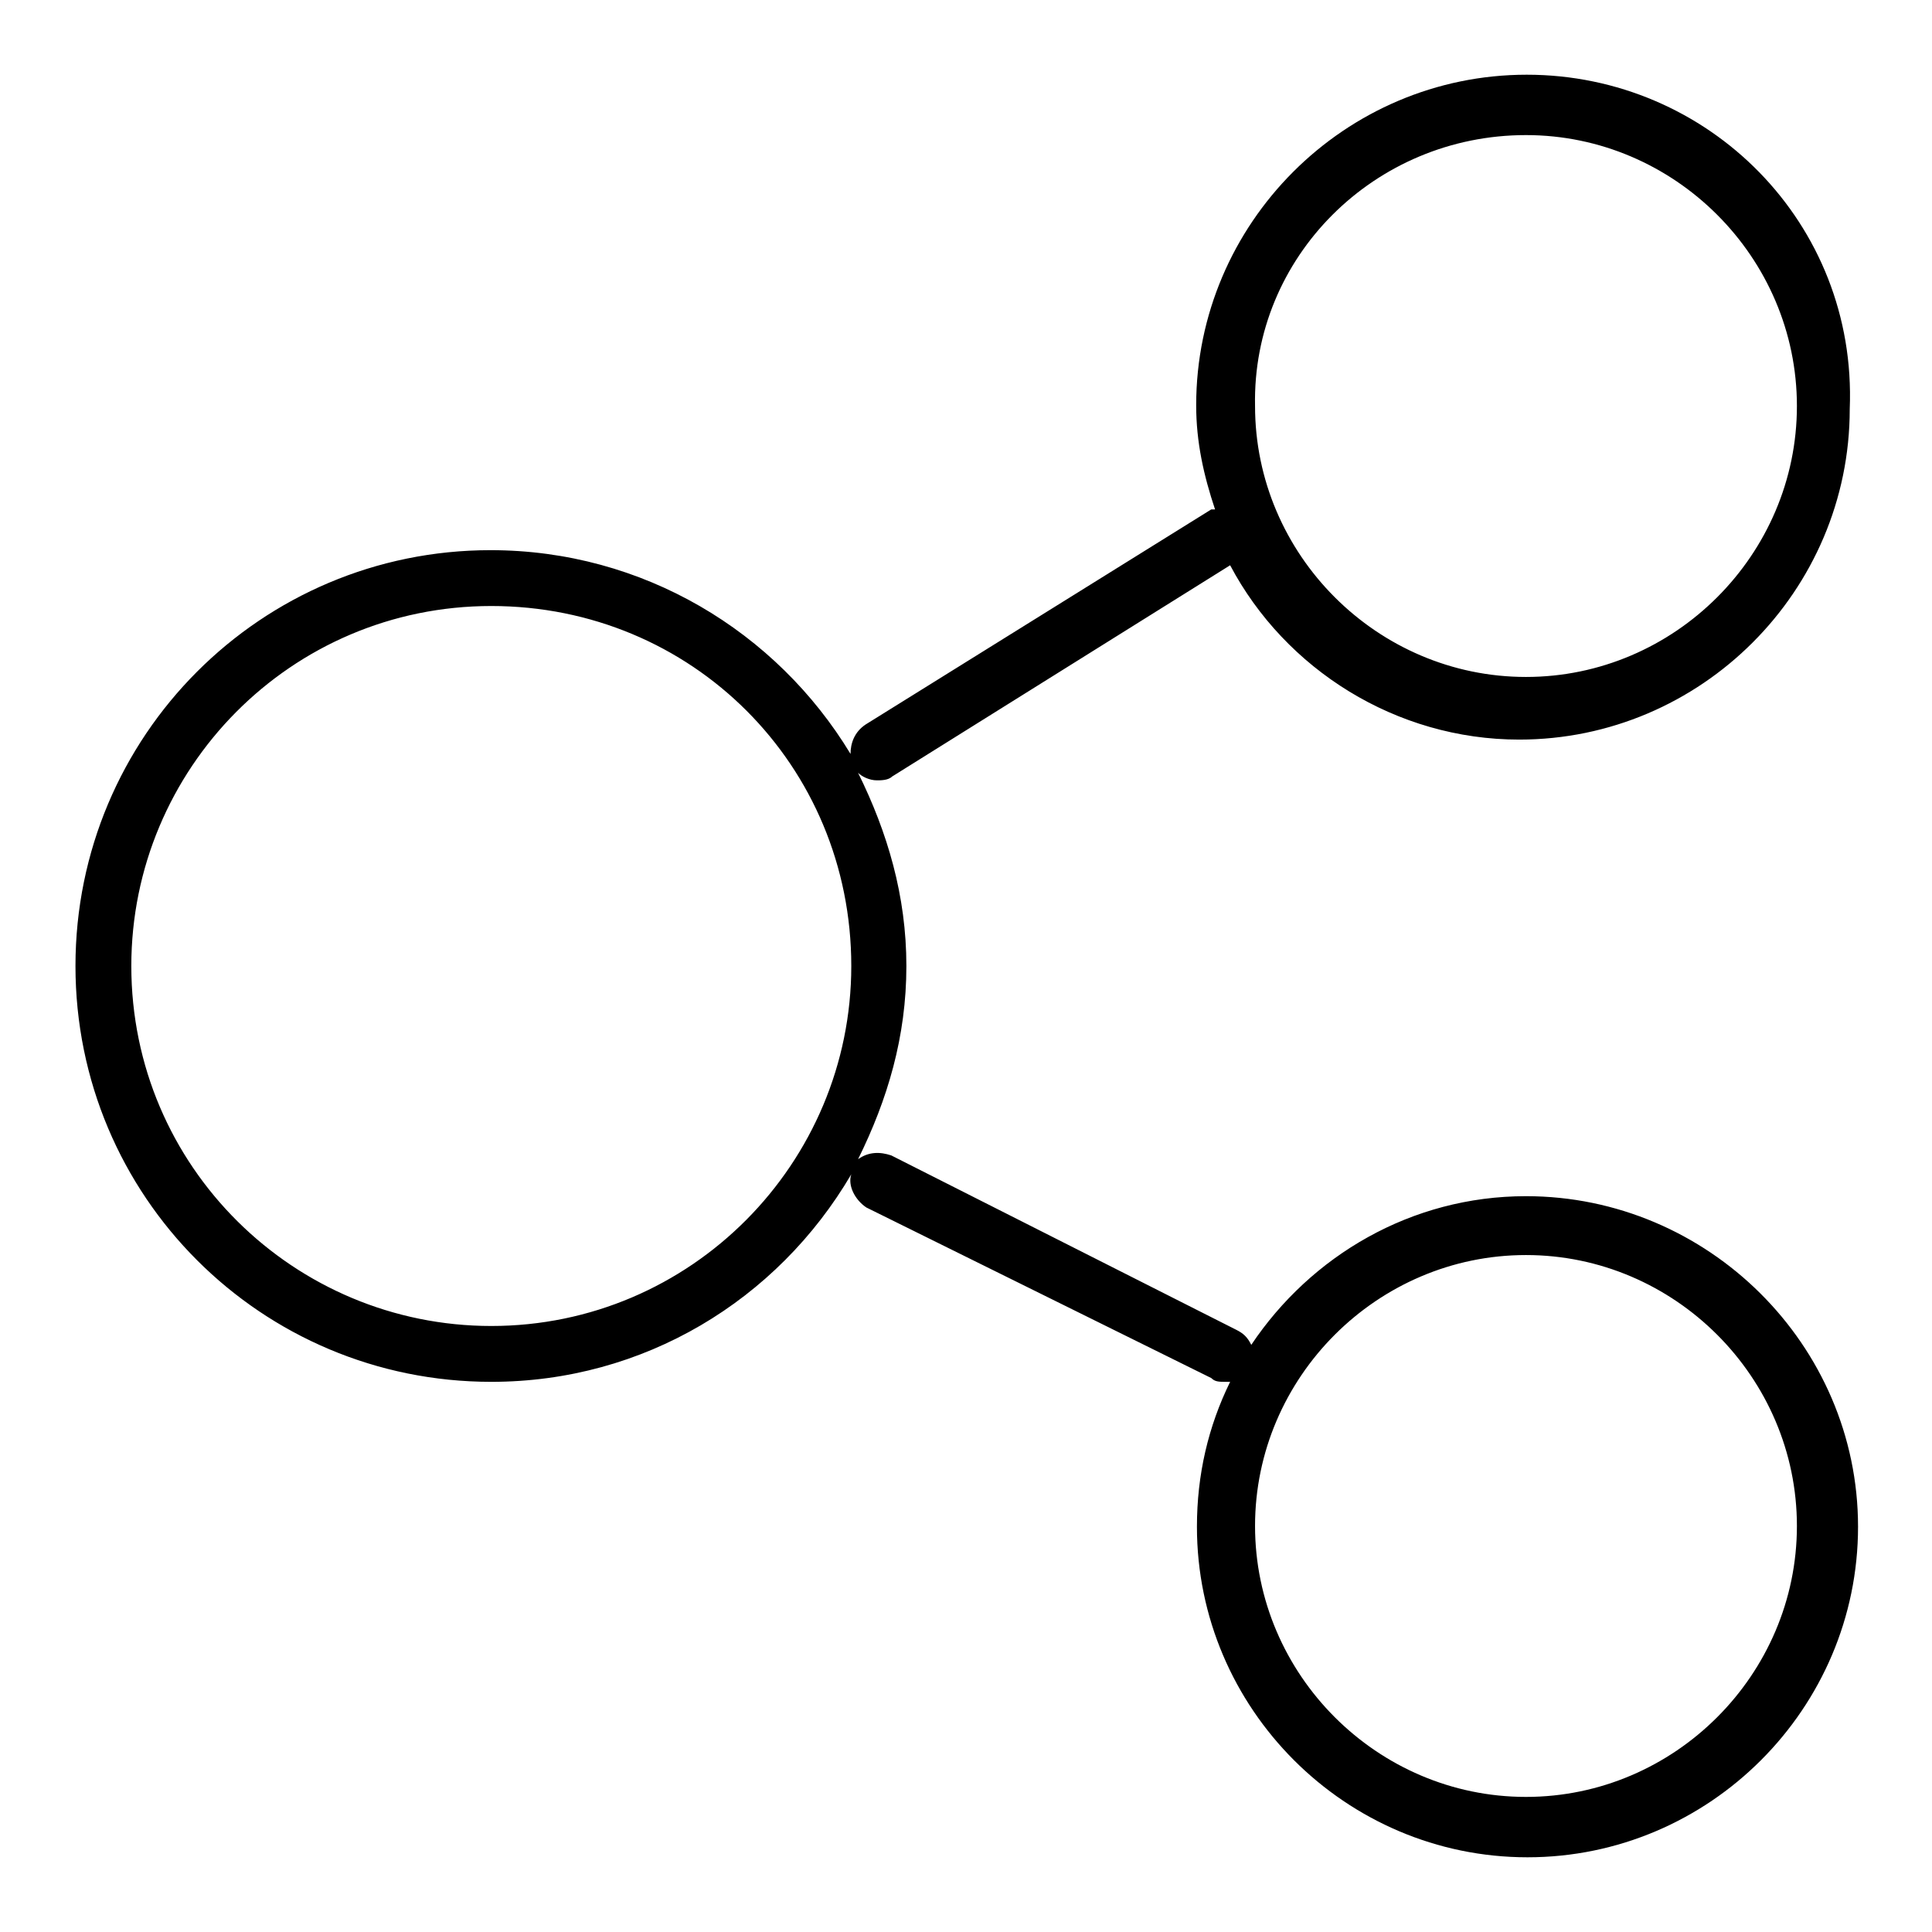 <?xml version="1.0" encoding="utf-8"?>
<!-- Svg Vector Icons : http://www.onlinewebfonts.com/icon -->
<!DOCTYPE svg PUBLIC "-//W3C//DTD SVG 1.1//EN" "http://www.w3.org/Graphics/SVG/1.1/DTD/svg11.dtd">
<svg version="1.1" xmlns="http://www.w3.org/2000/svg" xmlns:xlink="http://www.w3.org/1999/xlink" x="0px" y="0px" viewBox="0 0 256 256" enable-background="new 0 0 256 256" xml:space="preserve">
<g><g><path fill="#000000" d="M202.2,158.5c-15.2,0-28.5,7.9-36.4,19.7c-0.5-1-1-1.5-2-2l-45.7-23.1c-1.5-0.5-3-0.5-4.4,0.5c3.9-7.9,6.4-16.2,6.4-25.6c0-9.3-2.5-17.7-6.4-25.6c0.5,0.5,1.5,1,2.5,1c0.5,0,1.5,0,2-0.5l44.8-28C170.3,88.7,185,98,201.3,98c24.1,0,43.8-19.7,43.8-43.8c1-24.6-18.7-44.3-42.8-44.3s-43.8,19.7-43.8,43.8c0,4.9,1,9.3,2.5,13.8h-0.5L114.7,96c-1.5,1-2,2.5-2,3.9c-9.8-16.2-27.5-27-47.7-27C34.6,72.9,10,97.5,10,128c0,30.5,24.6,55.1,55.1,55.1c20.2,0,37.9-10.8,47.7-27.5c-0.5,1.5,0.5,3.4,2,4.4l45.7,22.6c0.5,0.5,1,0.5,2,0.5h0.5c-2.9,5.9-4.4,12.3-4.4,19.2c0,24.1,19.7,43.8,43.8,43.8s43.8-19.7,43.8-43.8S226.3,158.5,202.2,158.5z M202.2,17.9c19.7,0,35.9,16.2,35.9,35.9c0,19.7-16.2,35.9-35.9,35.9c-19.7,0-35.9-16.2-35.9-35.9C165.9,34.1,182.1,17.9,202.2,17.9z M65.1,175.7c-26.1,0-47.7-21.1-47.7-47.7c0-26.1,21.1-47.7,47.7-47.7s47.7,21.1,47.7,47.7C112.8,154.1,91.6,175.7,65.1,175.7z M202.2,238.1c-19.7,0-35.9-16.2-35.9-35.9c0-19.7,16.2-35.9,35.9-35.9c19.7,0,35.9,16.2,35.9,35.9C238.1,221.9,221.9,238.1,202.2,238.1z"/></g></g>
</svg>